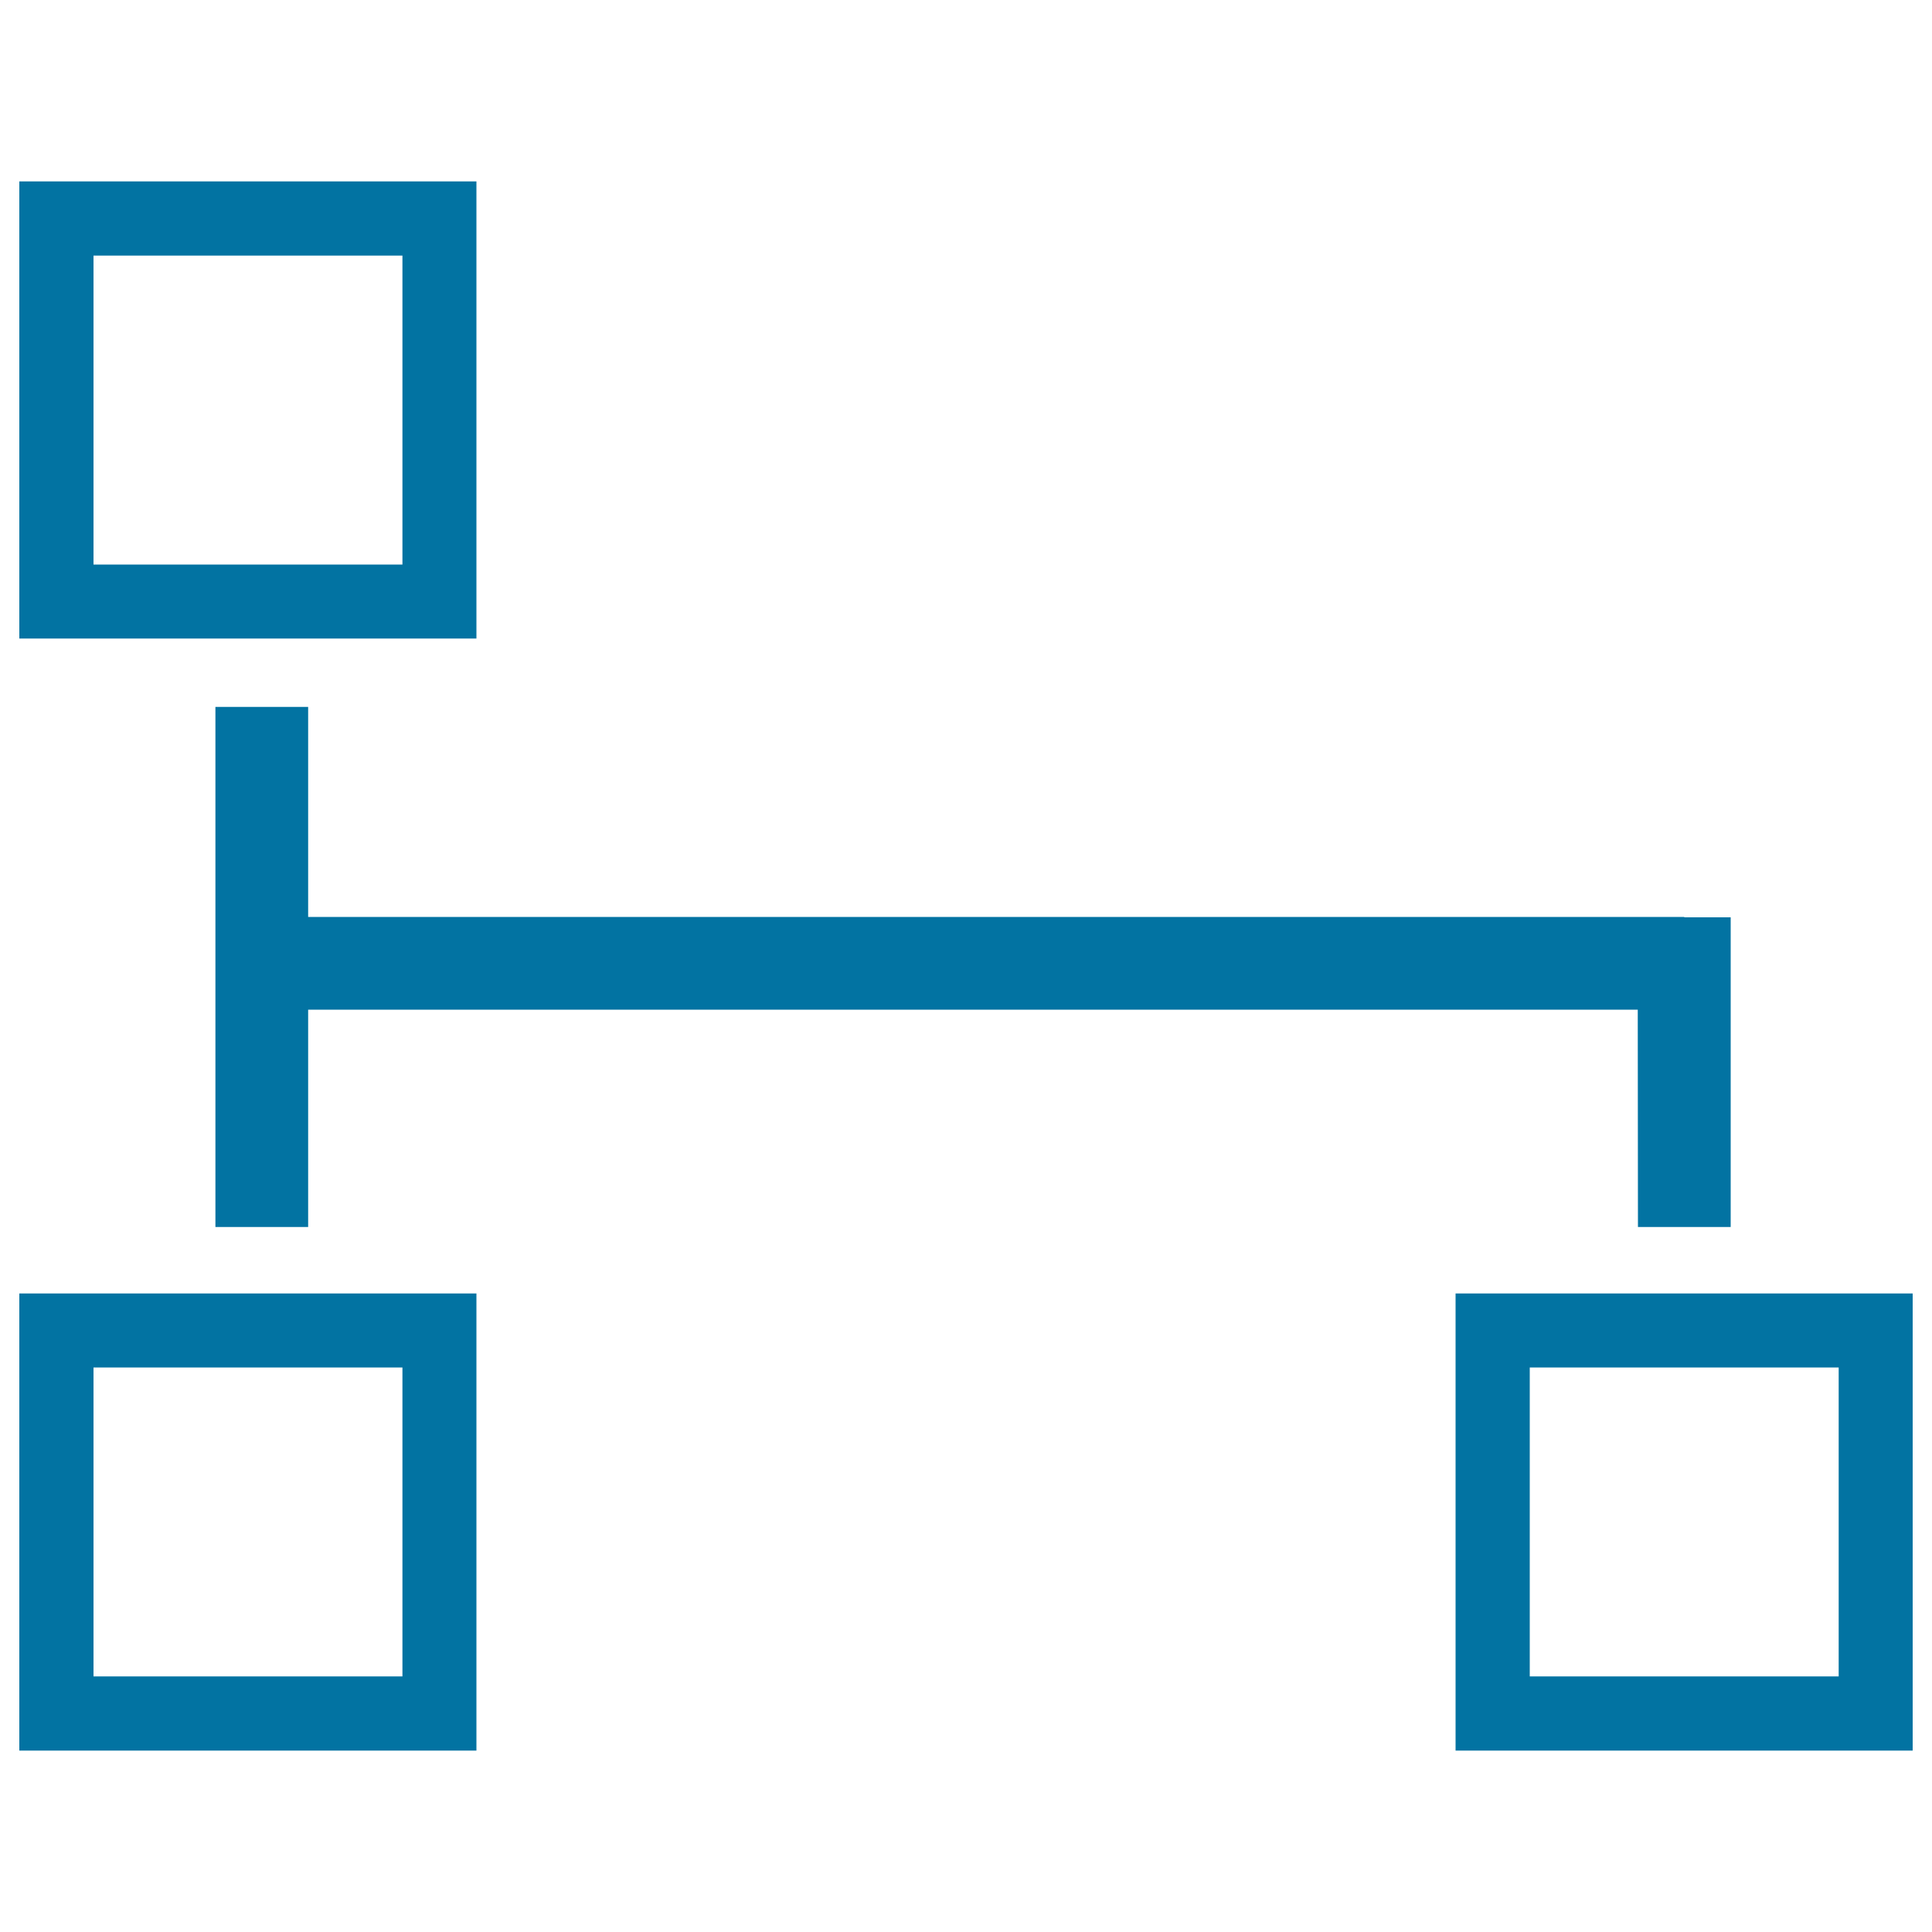 <svg xmlns="http://www.w3.org/2000/svg" viewBox="0 0 1000 1000" style="fill:#0273a2">
<title>Block Scheme Of Squares SVG icon</title>
<g><path d="M246.6,93.9H10v236.6h236.6V93.9z M208.2,292.2H48.4V132.3h159.9V292.2z M10,906.1h236.6V669.5H10V906.1z M48.4,707.8h159.9v159.9H48.4V707.8z M753.4,669.5v236.6H990V669.5H753.4z M951.6,867.7H791.8V707.8h159.9V867.7z M847.7,522.6H348.9h-21.6H159.5v112.5h-48V365.9h48v108.7h167.9h21.6h522.8v0.2h24v160.3h-48L847.7,522.6L847.7,522.6z"/></g>
</svg>